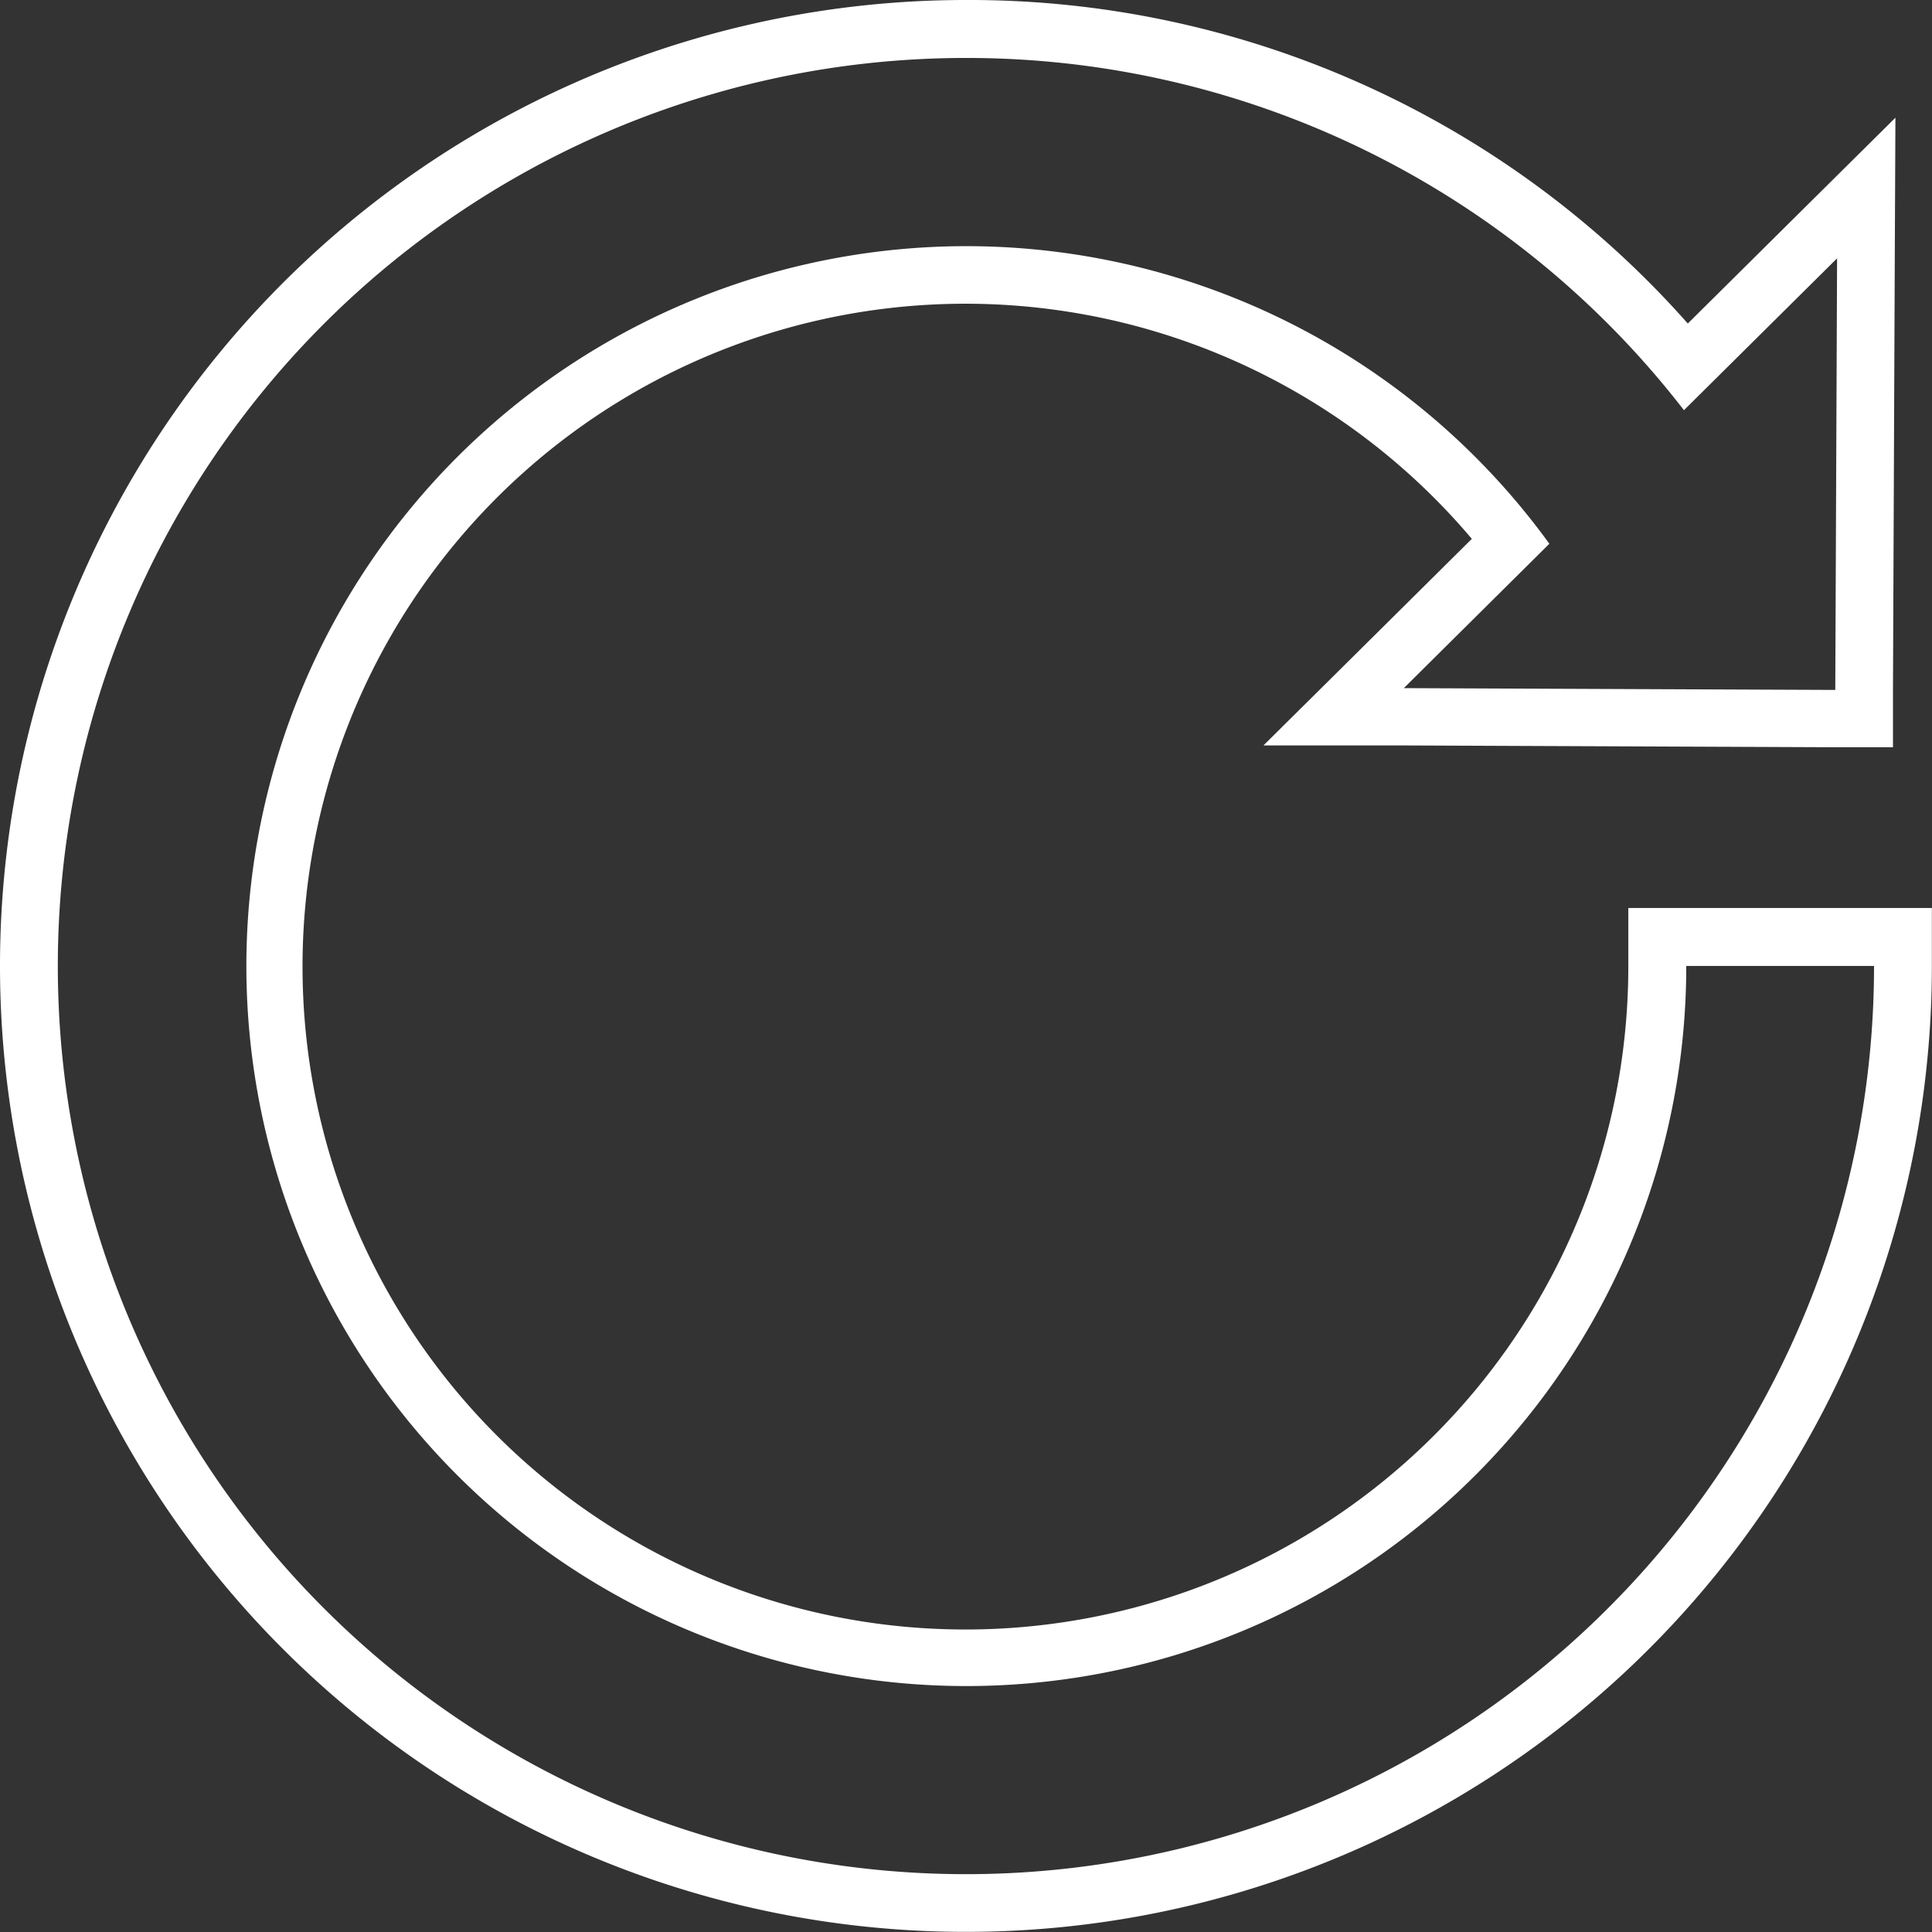 <svg xmlns="http://www.w3.org/2000/svg" viewBox="0 0 150.01 150.01"><rect x="0" y="0" width="150.01" height="150.01" fill="#333333" stroke="none"/><defs><style>.cls-1{fill:#fff;}</style></defs><title>Asset 10</title><g id="Layer_2" data-name="Layer 2"><g id="icons"><path class="cls-1" d="M75,4.5a70.37,70.37,0,0,1,55.75,27.35l11.89-11.79-.14,33.51L109,53.43l11.3-11.21A55.9,55.9,0,1,0,130.93,75h14.58A70.51,70.51,0,1,1,75,4.5M145.51,75h0M75,0a75,75,0,1,0,75,75V70.5H126.43V75a51.47,51.47,0,1,1-12.15-33.16l-8.46,8.39L98.1,57.88l10.87,0,33.51.14,4.5,0,0-4.5.14-33.51.05-10.87-7.72,7.65-8.4,8.33A74.49,74.49,0,0,0,75,0Z"/></g></g></svg>